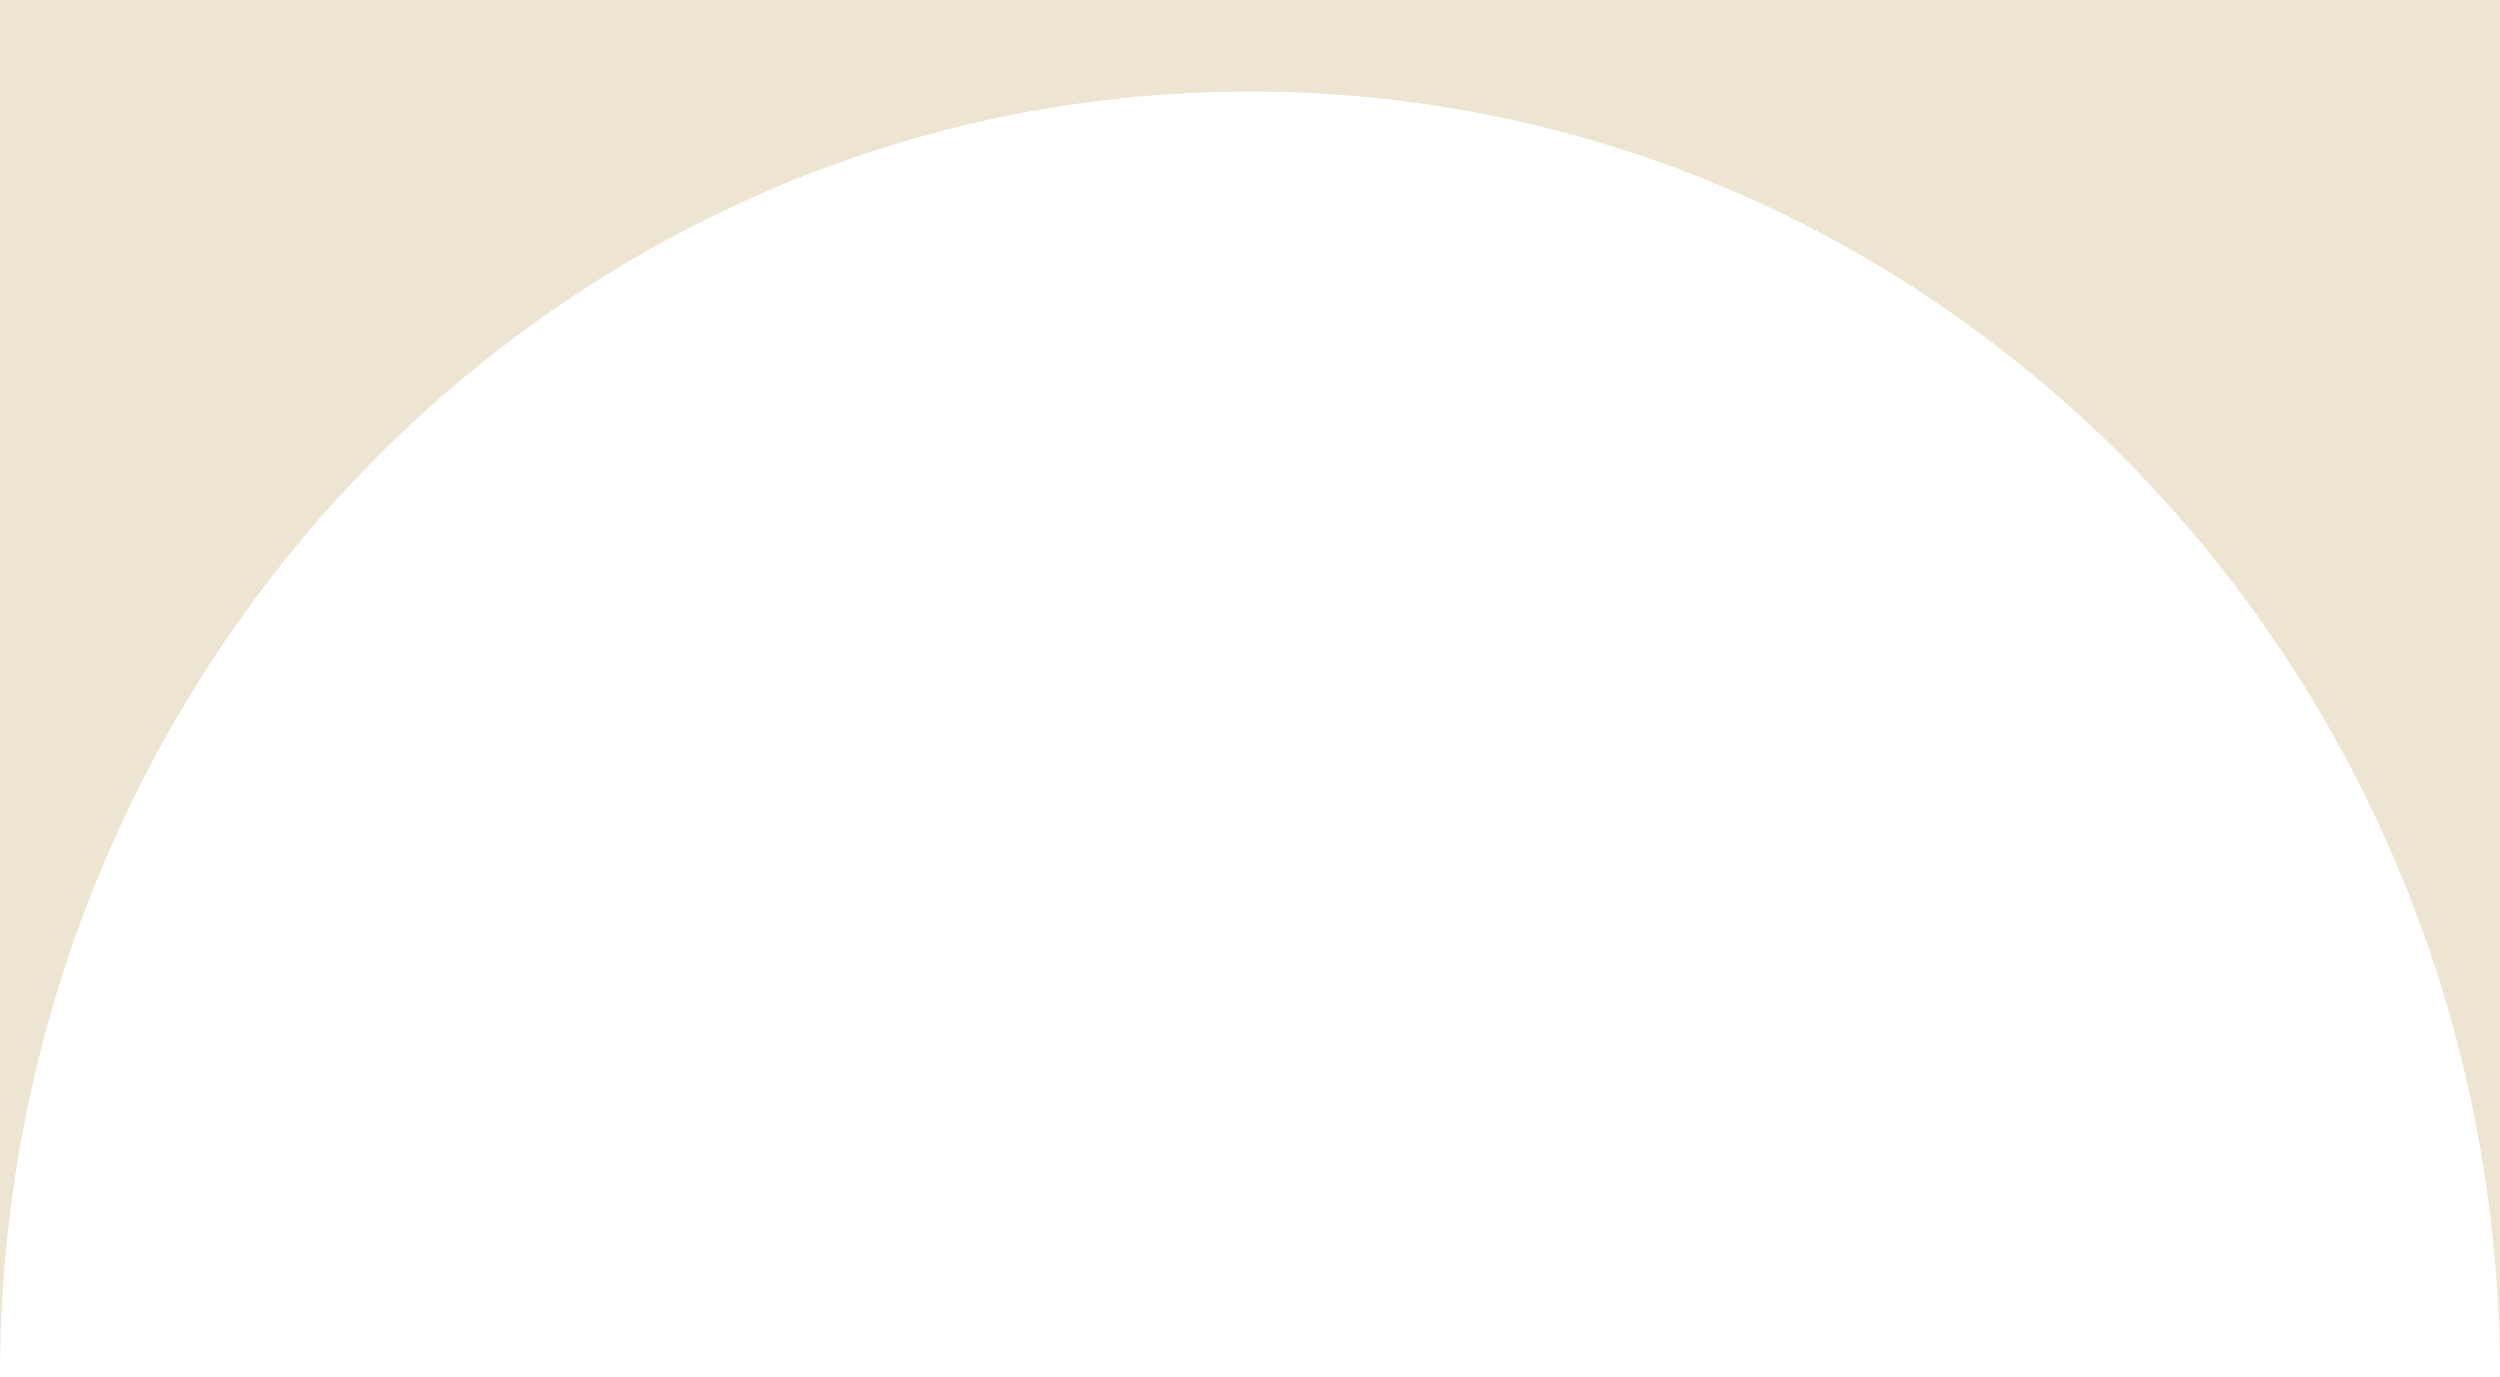 <?xml version="1.0" encoding="UTF-8"?> <svg xmlns="http://www.w3.org/2000/svg" width="5925" height="3264" viewBox="0 0 5925 3264" fill="none"> <g clip-path="url(#clip0_2_5)"> <path fill-rule="evenodd" clip-rule="evenodd" d="M5925 0H0V3263.5C0 1580.96 1326.36 217 2962.5 217C4598.64 217 5925 1580.96 5925 3263.5V0Z" fill="#EDE4D2"></path> </g> <defs> <clipPath id="clip0_2_5"> <rect width="5925" height="3264" fill="white"></rect> </clipPath> </defs> </svg> 